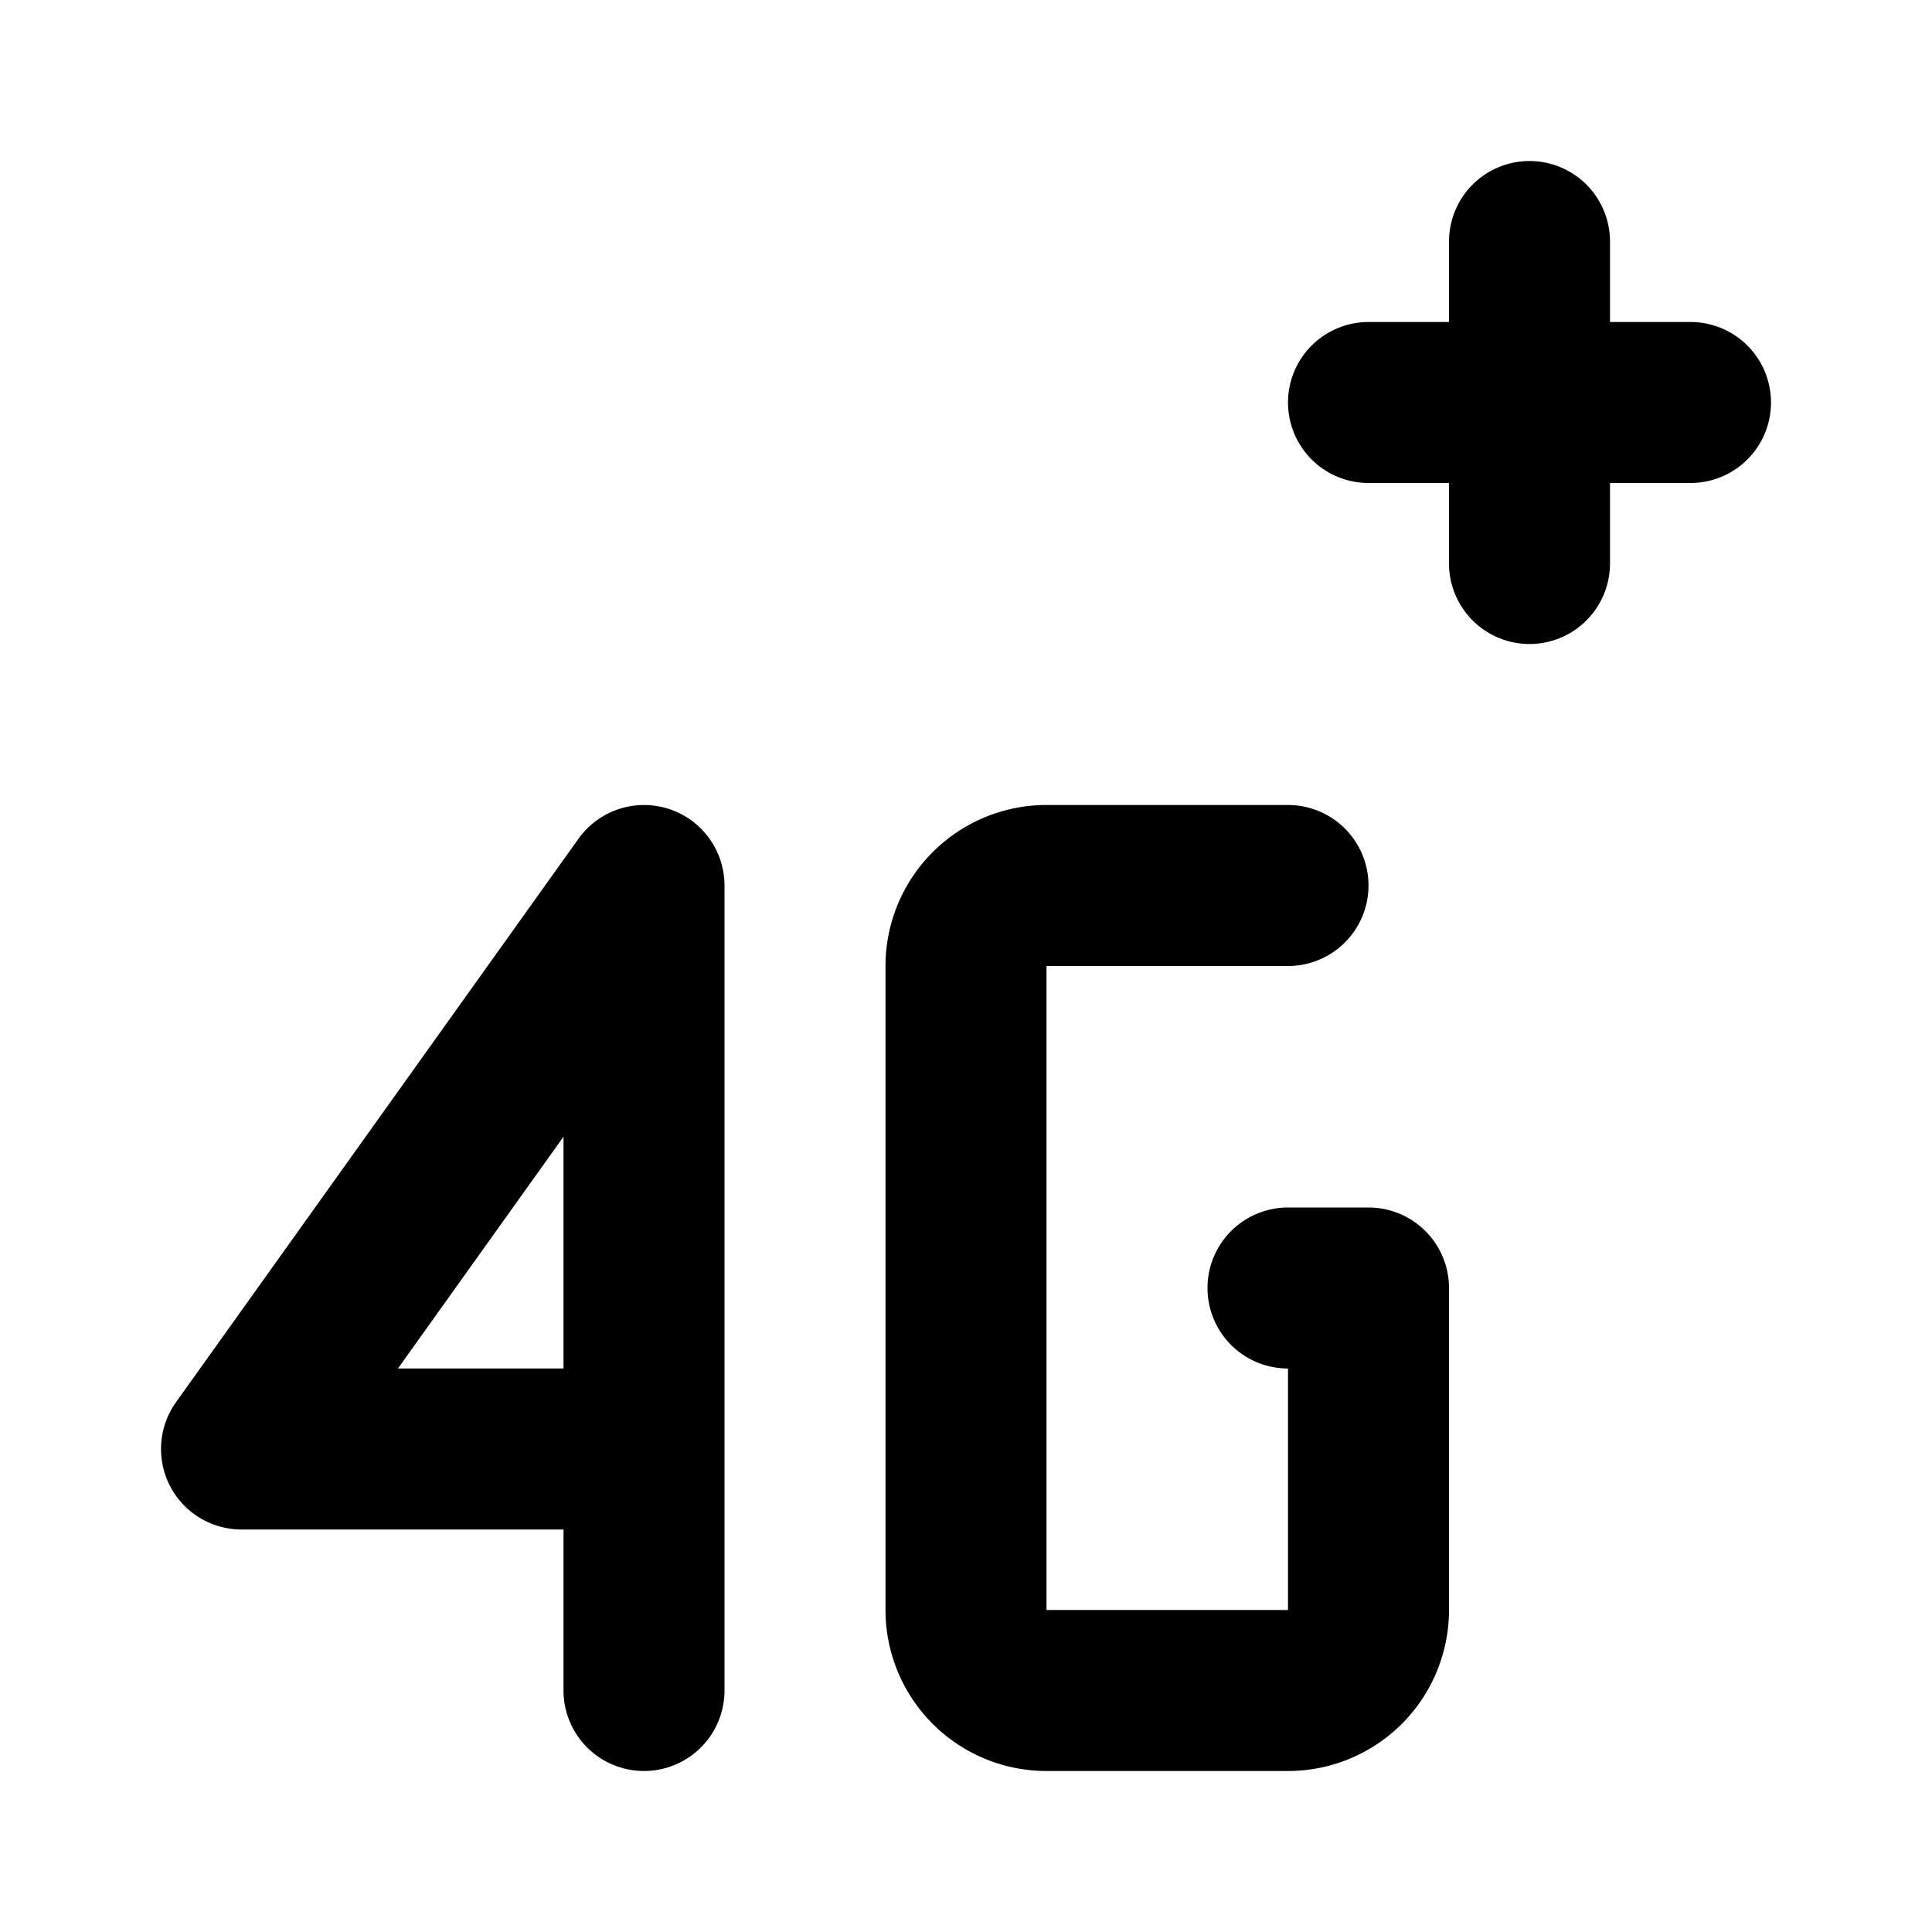 <?xml version="1.0" encoding="utf-8"?><!-- Uploaded to: SVG Repo, www.svgrepo.com, Generator: SVG Repo Mixer Tools -->
<svg fill="#000000" width="800px" height="800px" viewBox="0 0 24 24" id="4g-signal-plus-2" data-name="Flat Line" xmlns="http://www.w3.org/2000/svg" class="icon flat-line"><path id="primary" d="M17,5h4M19,3V7" style="fill: none; stroke: rgb(0, 0, 0); stroke-linecap: round; stroke-linejoin: round; stroke-width: 2;"></path><polyline id="primary-2" data-name="primary" points="8 18 3 18 8 11 8 21" style="fill: none; stroke: rgb(0, 0, 0); stroke-linecap: round; stroke-linejoin: round; stroke-width: 2;"></polyline><path id="primary-3" data-name="primary" d="M16,11H13a1,1,0,0,0-1,1v8a1,1,0,0,0,1,1h3a1,1,0,0,0,1-1V16H16" style="fill: none; stroke: rgb(0, 0, 0); stroke-linecap: round; stroke-linejoin: round; stroke-width: 2;"></path></svg>